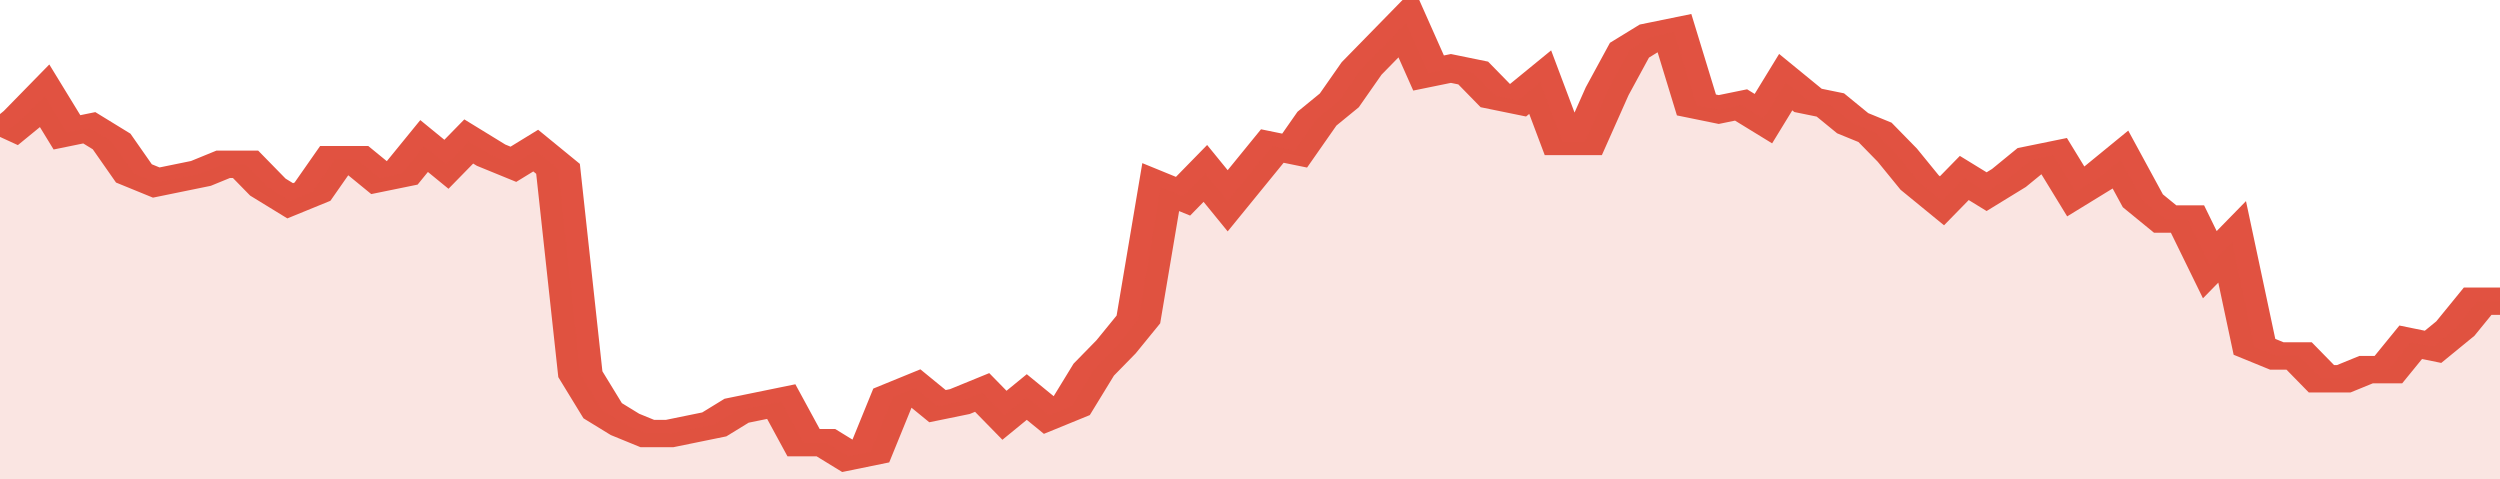 <svg xmlns="http://www.w3.org/2000/svg" viewBox="0 0 336 105" width="120" height="23" preserveAspectRatio="none">
				 <polyline fill="none" stroke="#E15241" stroke-width="6" points="0, 30 3, 26 6, 21 9, 29 12, 28 15, 31 18, 38 21, 40 24, 39 27, 38 30, 36 33, 36 36, 41 39, 44 42, 42 45, 35 48, 35 51, 39 54, 38 57, 32 60, 36 63, 31 66, 34 69, 36 72, 33 75, 37 78, 82 81, 90 84, 93 87, 95 90, 95 93, 94 96, 93 99, 90 102, 89 105, 88 108, 97 111, 97 114, 100 117, 99 120, 87 123, 85 126, 89 129, 88 132, 86 135, 91 138, 87 141, 91 144, 89 147, 81 150, 76 153, 70 156, 41 159, 43 162, 38 165, 44 168, 38 171, 32 174, 33 177, 26 180, 22 183, 15 186, 10 189, 5 192, 16 195, 15 198, 16 201, 21 204, 22 207, 18 210, 31 213, 31 216, 20 219, 11 222, 8 225, 7 228, 23 231, 24 234, 23 237, 26 240, 18 243, 22 246, 23 249, 27 252, 29 255, 34 258, 40 261, 44 264, 39 267, 42 270, 39 273, 35 276, 34 279, 42 282, 39 285, 35 288, 44 291, 48 294, 48 297, 58 300, 53 303, 76 306, 78 309, 78 312, 83 315, 83 318, 81 321, 81 324, 75 327, 76 330, 72 333, 66 336, 66 336, 66 "> </polyline>
				 <polygon fill="#E15241" opacity="0.15" points="0, 105 0, 30 3, 26 6, 21 9, 29 12, 28 15, 31 18, 38 21, 40 24, 39 27, 38 30, 36 33, 36 36, 41 39, 44 42, 42 45, 35 48, 35 51, 39 54, 38 57, 32 60, 36 63, 31 66, 34 69, 36 72, 33 75, 37 78, 82 81, 90 84, 93 87, 95 90, 95 93, 94 96, 93 99, 90 102, 89 105, 88 108, 97 111, 97 114, 100 117, 99 120, 87 123, 85 126, 89 129, 88 132, 86 135, 91 138, 87 141, 91 144, 89 147, 81 150, 76 153, 70 156, 41 159, 43 162, 38 165, 44 168, 38 171, 32 174, 33 177, 26 180, 22 183, 15 186, 10 189, 5 192, 16 195, 15 198, 16 201, 21 204, 22 207, 18 210, 31 213, 31 216, 20 219, 11 222, 8 225, 7 228, 23 231, 24 234, 23 237, 26 240, 18 243, 22 246, 23 249, 27 252, 29 255, 34 258, 40 261, 44 264, 39 267, 42 270, 39 273, 35 276, 34 279, 42 282, 39 285, 35 288, 44 291, 48 294, 48 297, 58 300, 53 303, 76 306, 78 309, 78 312, 83 315, 83 318, 81 321, 81 324, 75 327, 76 330, 72 333, 66 336, 66 336, 105 "></polygon>
			</svg>